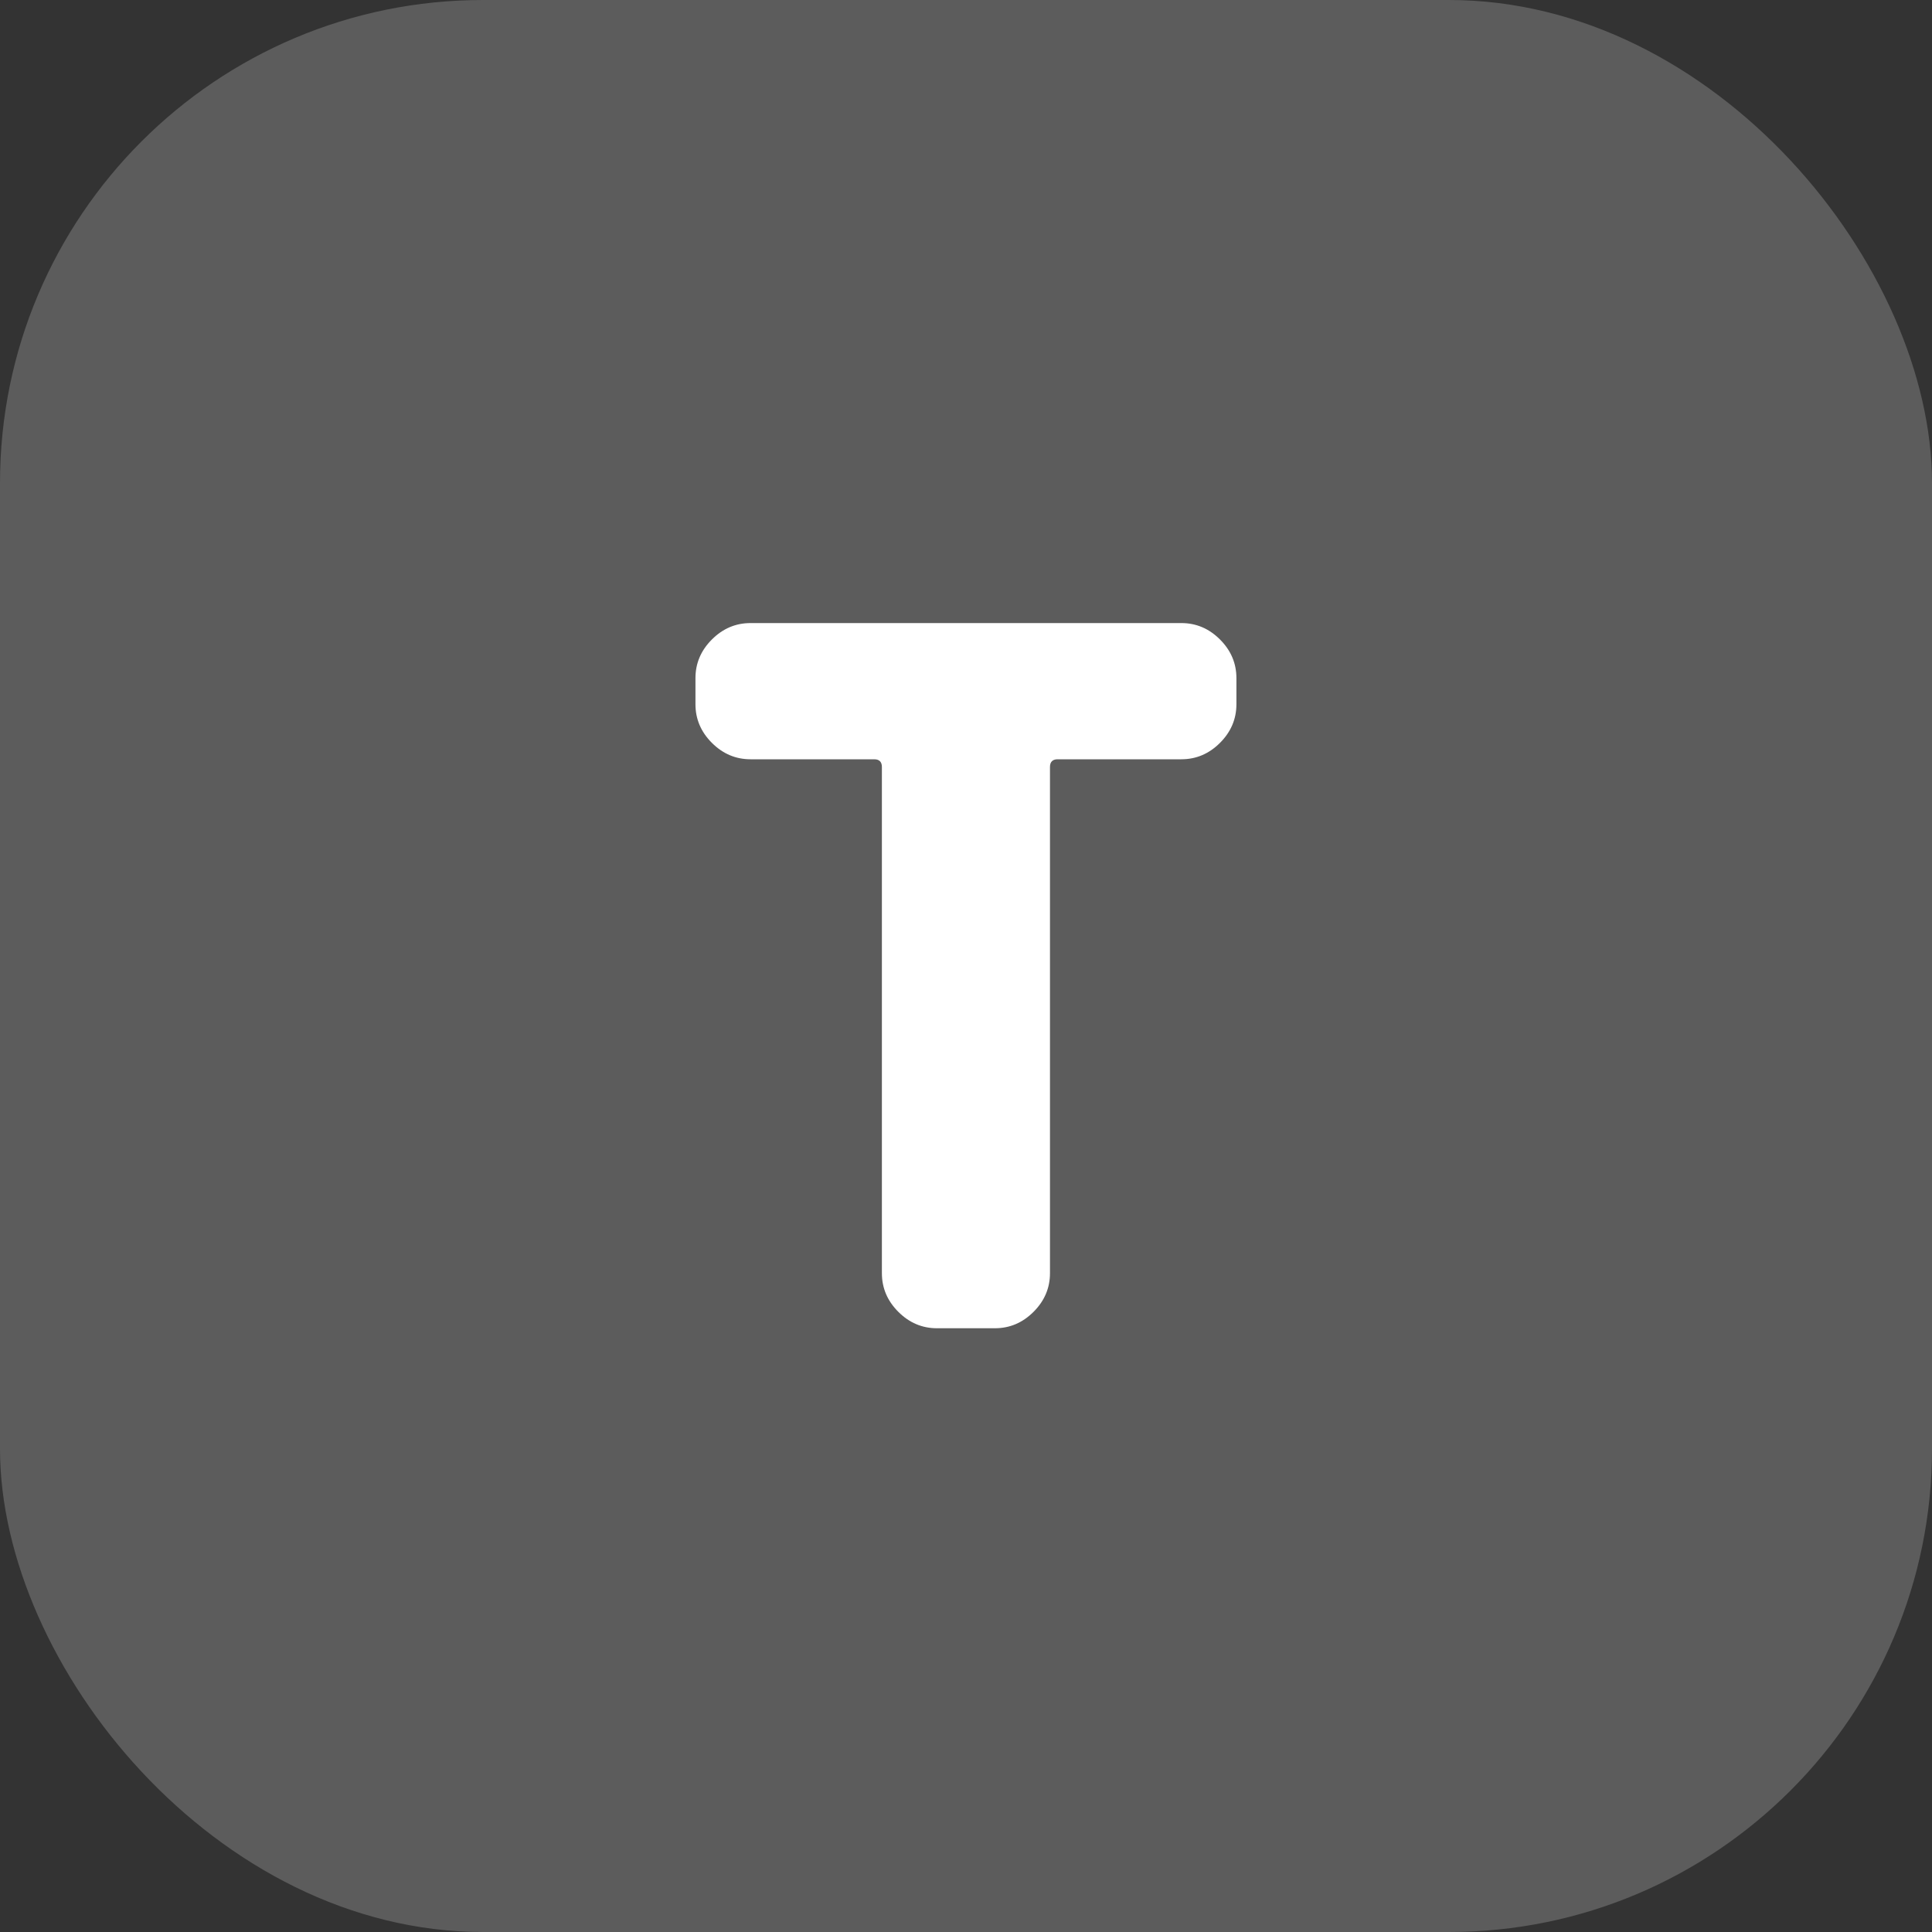<?xml version="1.0" encoding="UTF-8"?> <svg xmlns="http://www.w3.org/2000/svg" width="60" height="60" viewBox="0 0 60 60" fill="none"><rect x="0" y="0" width="60" height="60" fill="#333333" stroke="none"/><rect opacity="0.2" width="60" height="60" rx="15" fill="white"></rect><path d="M23.308 23.58C22.848 23.58 22.448 23.41 22.108 23.07C21.768 22.73 21.598 22.33 21.598 21.87V21.06C21.598 20.6 21.768 20.2 22.108 19.86C22.448 19.52 22.848 19.35 23.308 19.35H36.688C37.148 19.35 37.548 19.52 37.888 19.86C38.228 20.2 38.398 20.6 38.398 21.06V21.87C38.398 22.33 38.228 22.73 37.888 23.07C37.548 23.41 37.148 23.58 36.688 23.58H32.848C32.688 23.58 32.608 23.66 32.608 23.82V39.54C32.608 40 32.438 40.4 32.098 40.74C31.758 41.08 31.358 41.25 30.898 41.25H29.098C28.638 41.25 28.238 41.08 27.898 40.74C27.558 40.4 27.388 40 27.388 39.54V23.82C27.388 23.66 27.308 23.58 27.148 23.58H23.308Z" fill="white"></path></svg> 